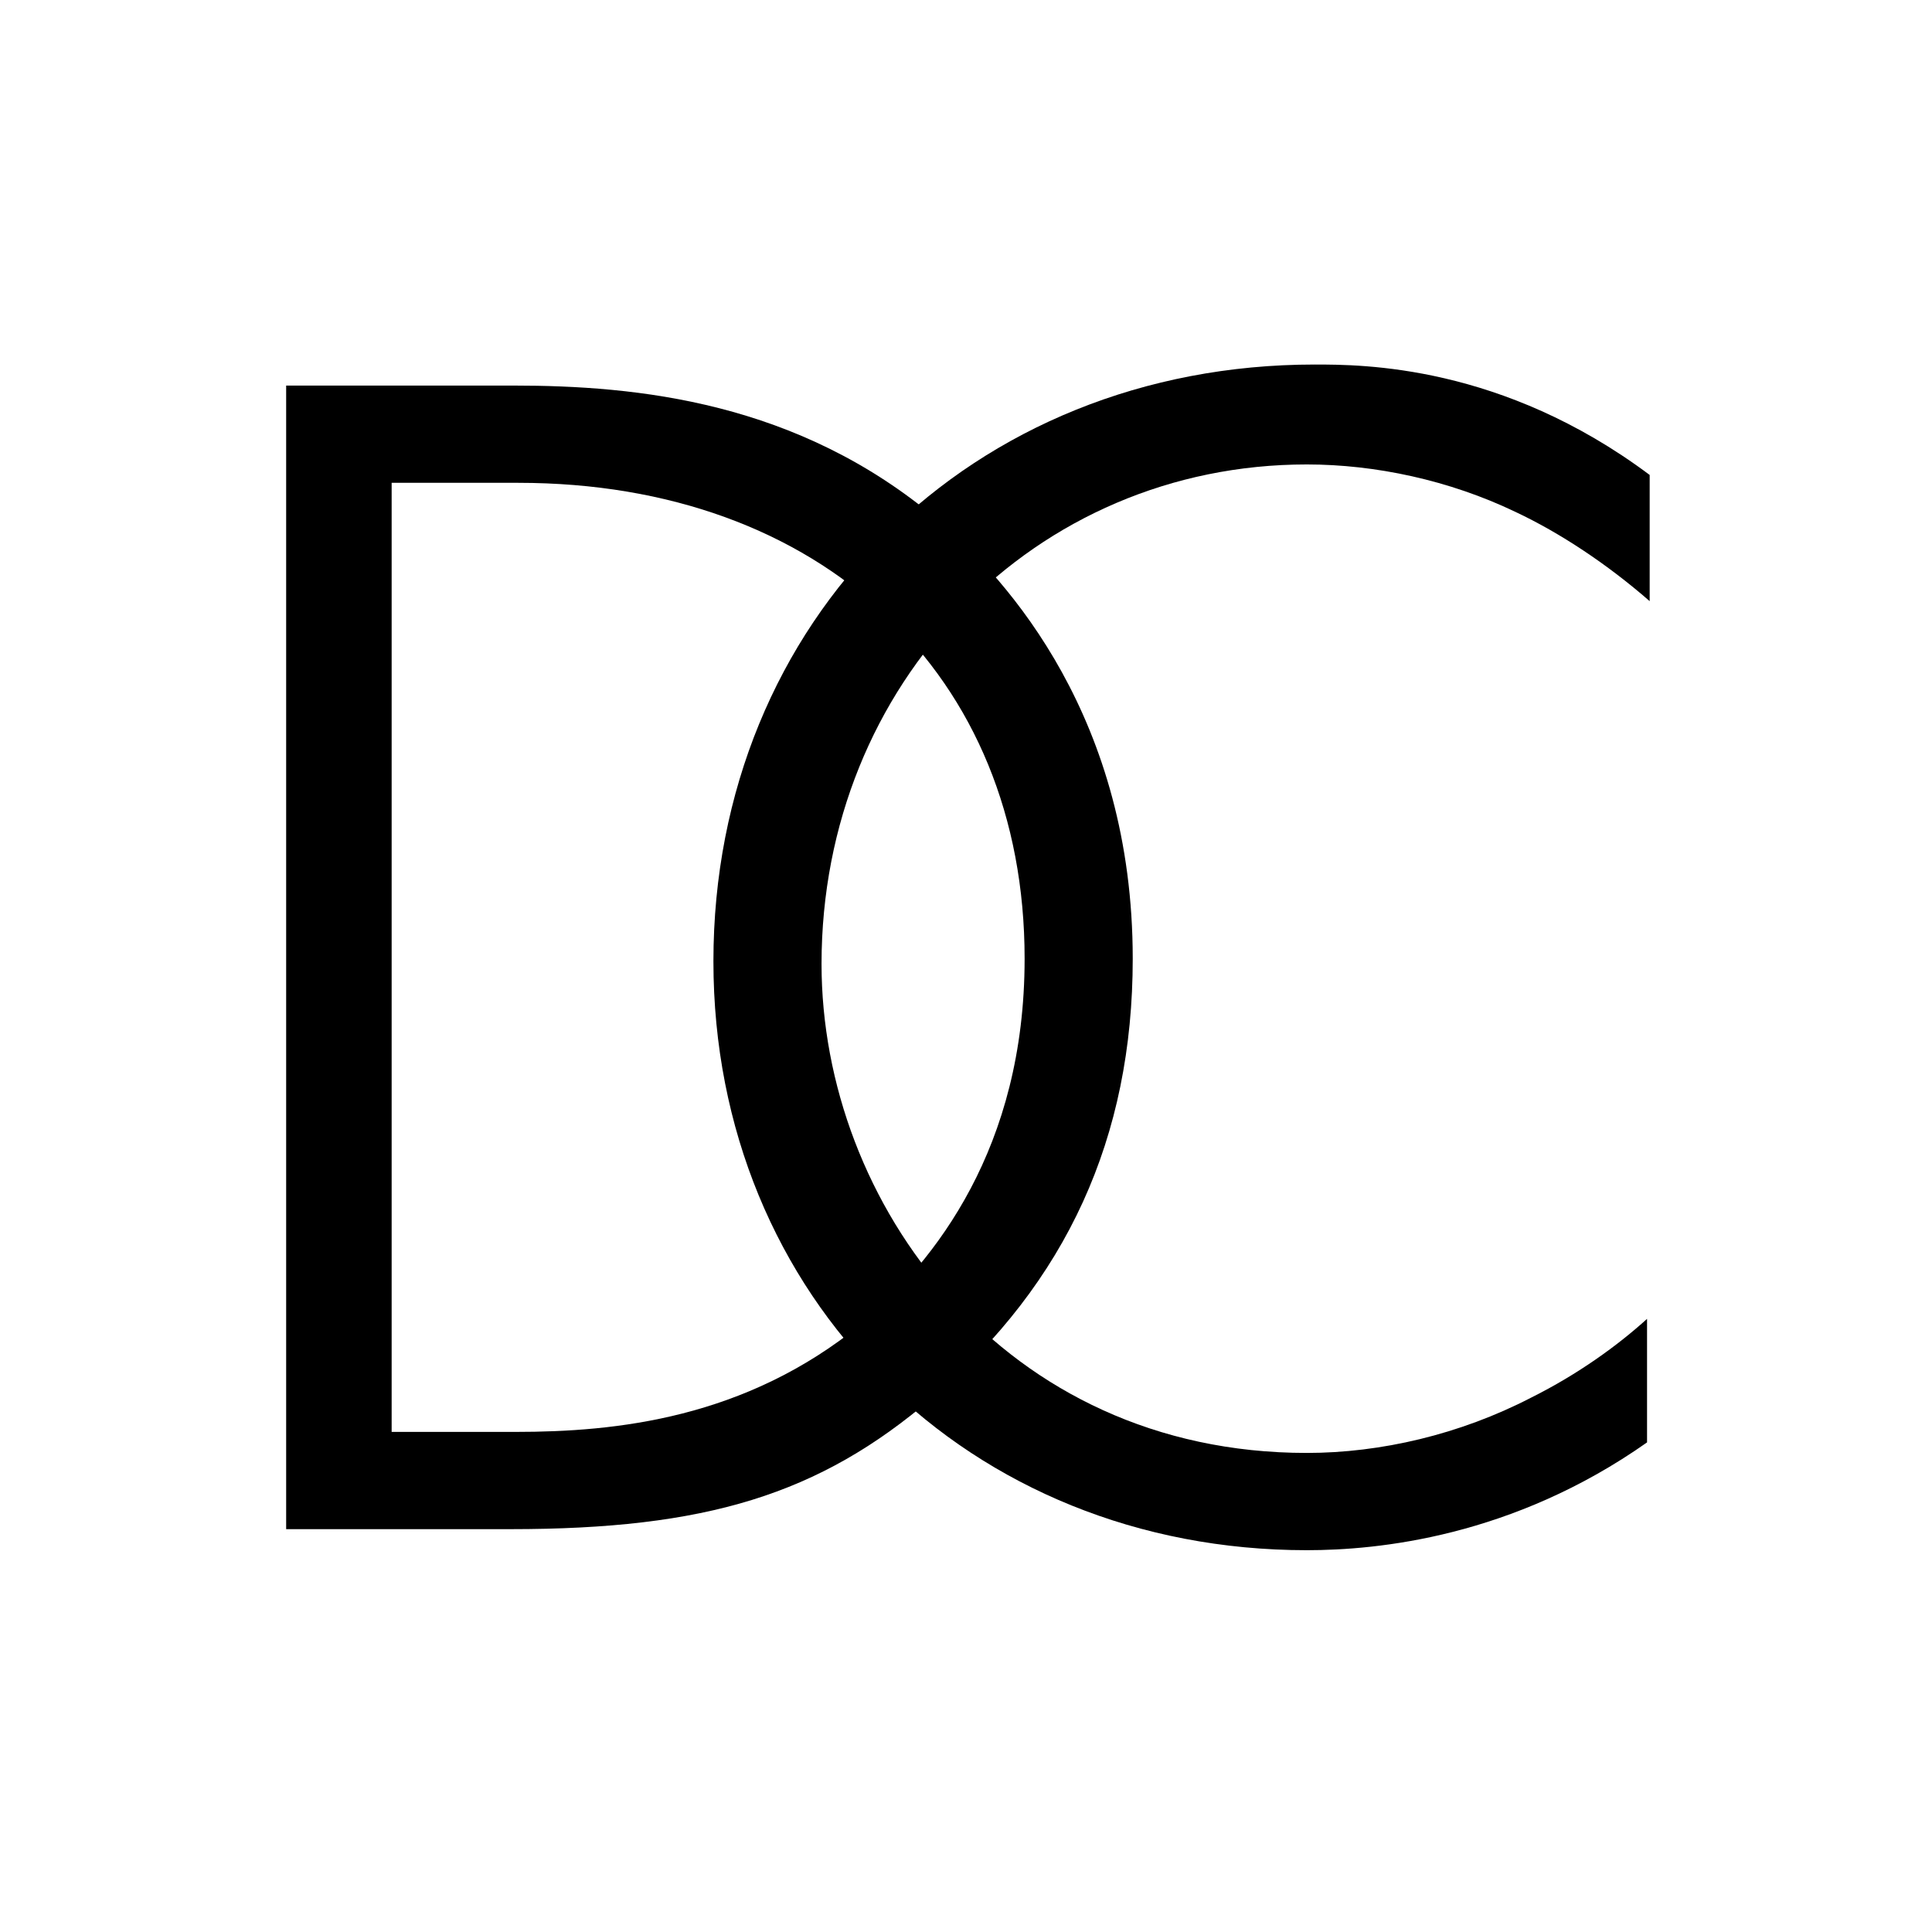 <svg width="53" height="53" viewBox="0 0 53 53" fill="none" xmlns="http://www.w3.org/2000/svg">
<rect width="53" height="53" fill="white"/>
<path d="M25.576 38.343C29.266 35.17 31.074 31.203 31.074 26.299C31.074 19.736 27.674 15.914 25.72 14.255C21.886 11.01 17.473 10.577 14.072 10.577H7.85V41.949H14C19.354 41.949 22.465 41.012 25.576 38.343ZM10.744 13.245H14.217C22.537 13.245 28.108 18.51 28.108 26.299C28.108 31.492 25.648 34.593 23.622 36.324C20.439 38.92 16.894 39.281 14.145 39.281H10.744V13.245Z" fill="black"/>
<path d="M45.255 16.491V13.029C41.203 10 37.369 10 36.066 10C26.661 10 19.571 16.996 19.571 26.371C19.571 35.603 26.589 42.526 35.849 42.526C37.803 42.526 41.493 42.166 45.183 39.569V36.18C44.387 36.901 43.301 37.694 41.999 38.343C40.046 39.353 37.875 39.858 35.849 39.858C27.529 39.858 22.537 33.006 22.537 26.443C22.537 18.727 28.397 12.741 35.849 12.741C37.73 12.741 39.756 13.173 41.565 14.039C42.795 14.616 44.097 15.481 45.255 16.491Z" fill="black"/>
</svg>
